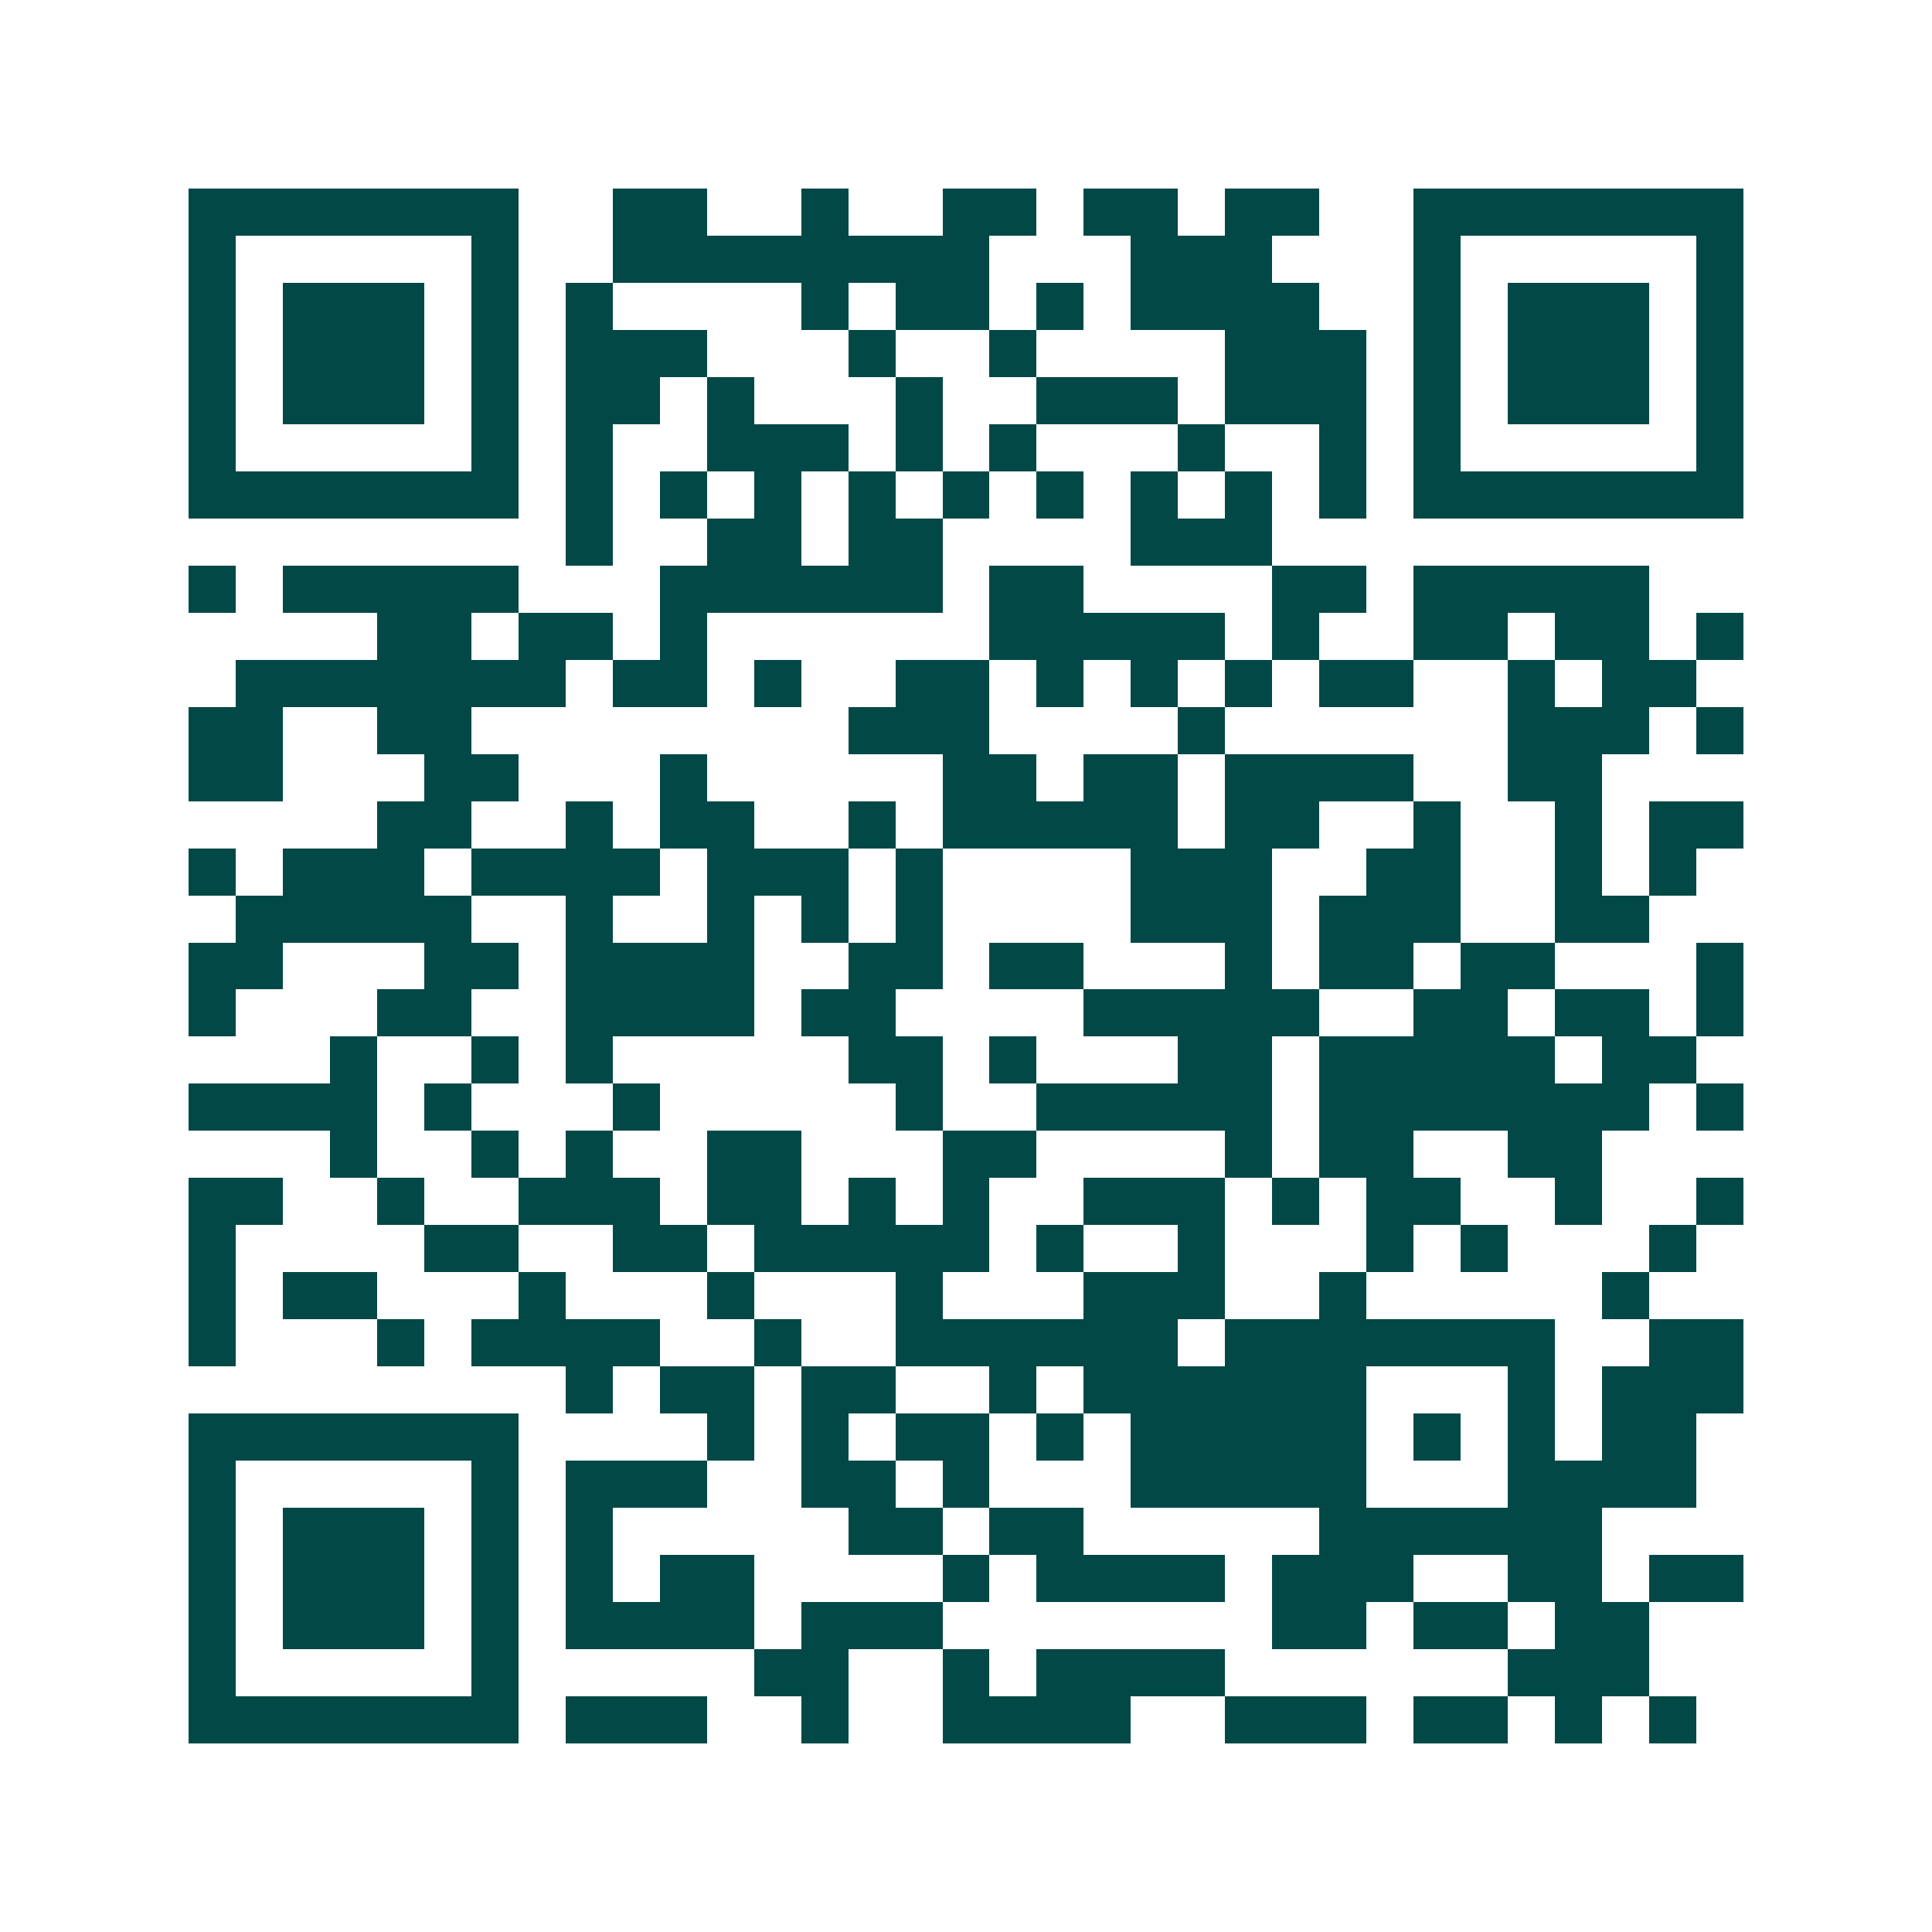 <svg xmlns="http://www.w3.org/2000/svg" width="200" height="200" viewBox="0 0 41 41" shape-rendering="crispEdges"><path fill="#ffffff" d="M0 0h41v41H0z"/><path stroke="#014847" d="M4 4.5h7m2 0h2m2 0h1m2 0h2m1 0h2m1 0h2m2 0h7M4 5.5h1m5 0h1m2 0h8m3 0h3m3 0h1m5 0h1M4 6.5h1m1 0h3m1 0h1m1 0h1m4 0h1m1 0h2m1 0h1m1 0h4m2 0h1m1 0h3m1 0h1M4 7.5h1m1 0h3m1 0h1m1 0h3m3 0h1m2 0h1m4 0h3m1 0h1m1 0h3m1 0h1M4 8.5h1m1 0h3m1 0h1m1 0h2m1 0h1m3 0h1m2 0h3m1 0h3m1 0h1m1 0h3m1 0h1M4 9.5h1m5 0h1m1 0h1m2 0h3m1 0h1m1 0h1m3 0h1m2 0h1m1 0h1m5 0h1M4 10.5h7m1 0h1m1 0h1m1 0h1m1 0h1m1 0h1m1 0h1m1 0h1m1 0h1m1 0h1m1 0h7M12 11.5h1m2 0h2m1 0h2m4 0h3M4 12.5h1m1 0h5m3 0h6m1 0h2m4 0h2m1 0h5M8 13.5h2m1 0h2m1 0h1m6 0h5m1 0h1m2 0h2m1 0h2m1 0h1M5 14.5h7m1 0h2m1 0h1m2 0h2m1 0h1m1 0h1m1 0h1m1 0h2m2 0h1m1 0h2M4 15.5h2m2 0h2m8 0h3m4 0h1m6 0h3m1 0h1M4 16.5h2m3 0h2m3 0h1m5 0h2m1 0h2m1 0h4m2 0h2M8 17.5h2m2 0h1m1 0h2m2 0h1m1 0h5m1 0h2m2 0h1m2 0h1m1 0h2M4 18.5h1m1 0h3m1 0h4m1 0h3m1 0h1m4 0h3m2 0h2m2 0h1m1 0h1M5 19.5h5m2 0h1m2 0h1m1 0h1m1 0h1m4 0h3m1 0h3m2 0h2M4 20.5h2m3 0h2m1 0h4m2 0h2m1 0h2m3 0h1m1 0h2m1 0h2m3 0h1M4 21.5h1m3 0h2m2 0h4m1 0h2m4 0h5m2 0h2m1 0h2m1 0h1M7 22.5h1m2 0h1m1 0h1m5 0h2m1 0h1m3 0h2m1 0h5m1 0h2M4 23.5h4m1 0h1m3 0h1m5 0h1m2 0h5m1 0h7m1 0h1M7 24.5h1m2 0h1m1 0h1m2 0h2m3 0h2m4 0h1m1 0h2m2 0h2M4 25.5h2m2 0h1m2 0h3m1 0h2m1 0h1m1 0h1m2 0h3m1 0h1m1 0h2m2 0h1m2 0h1M4 26.5h1m4 0h2m2 0h2m1 0h5m1 0h1m2 0h1m3 0h1m1 0h1m3 0h1M4 27.5h1m1 0h2m3 0h1m3 0h1m3 0h1m3 0h3m2 0h1m5 0h1M4 28.5h1m3 0h1m1 0h4m2 0h1m2 0h6m1 0h7m2 0h2M12 29.5h1m1 0h2m1 0h2m2 0h1m1 0h6m3 0h1m1 0h3M4 30.5h7m4 0h1m1 0h1m1 0h2m1 0h1m1 0h5m1 0h1m1 0h1m1 0h2M4 31.5h1m5 0h1m1 0h3m2 0h2m1 0h1m3 0h5m3 0h4M4 32.5h1m1 0h3m1 0h1m1 0h1m5 0h2m1 0h2m5 0h6M4 33.5h1m1 0h3m1 0h1m1 0h1m1 0h2m4 0h1m1 0h4m1 0h3m2 0h2m1 0h2M4 34.5h1m1 0h3m1 0h1m1 0h4m1 0h3m7 0h2m1 0h2m1 0h2M4 35.5h1m5 0h1m5 0h2m2 0h1m1 0h4m6 0h3M4 36.5h7m1 0h3m2 0h1m2 0h4m2 0h3m1 0h2m1 0h1m1 0h1"/></svg>
